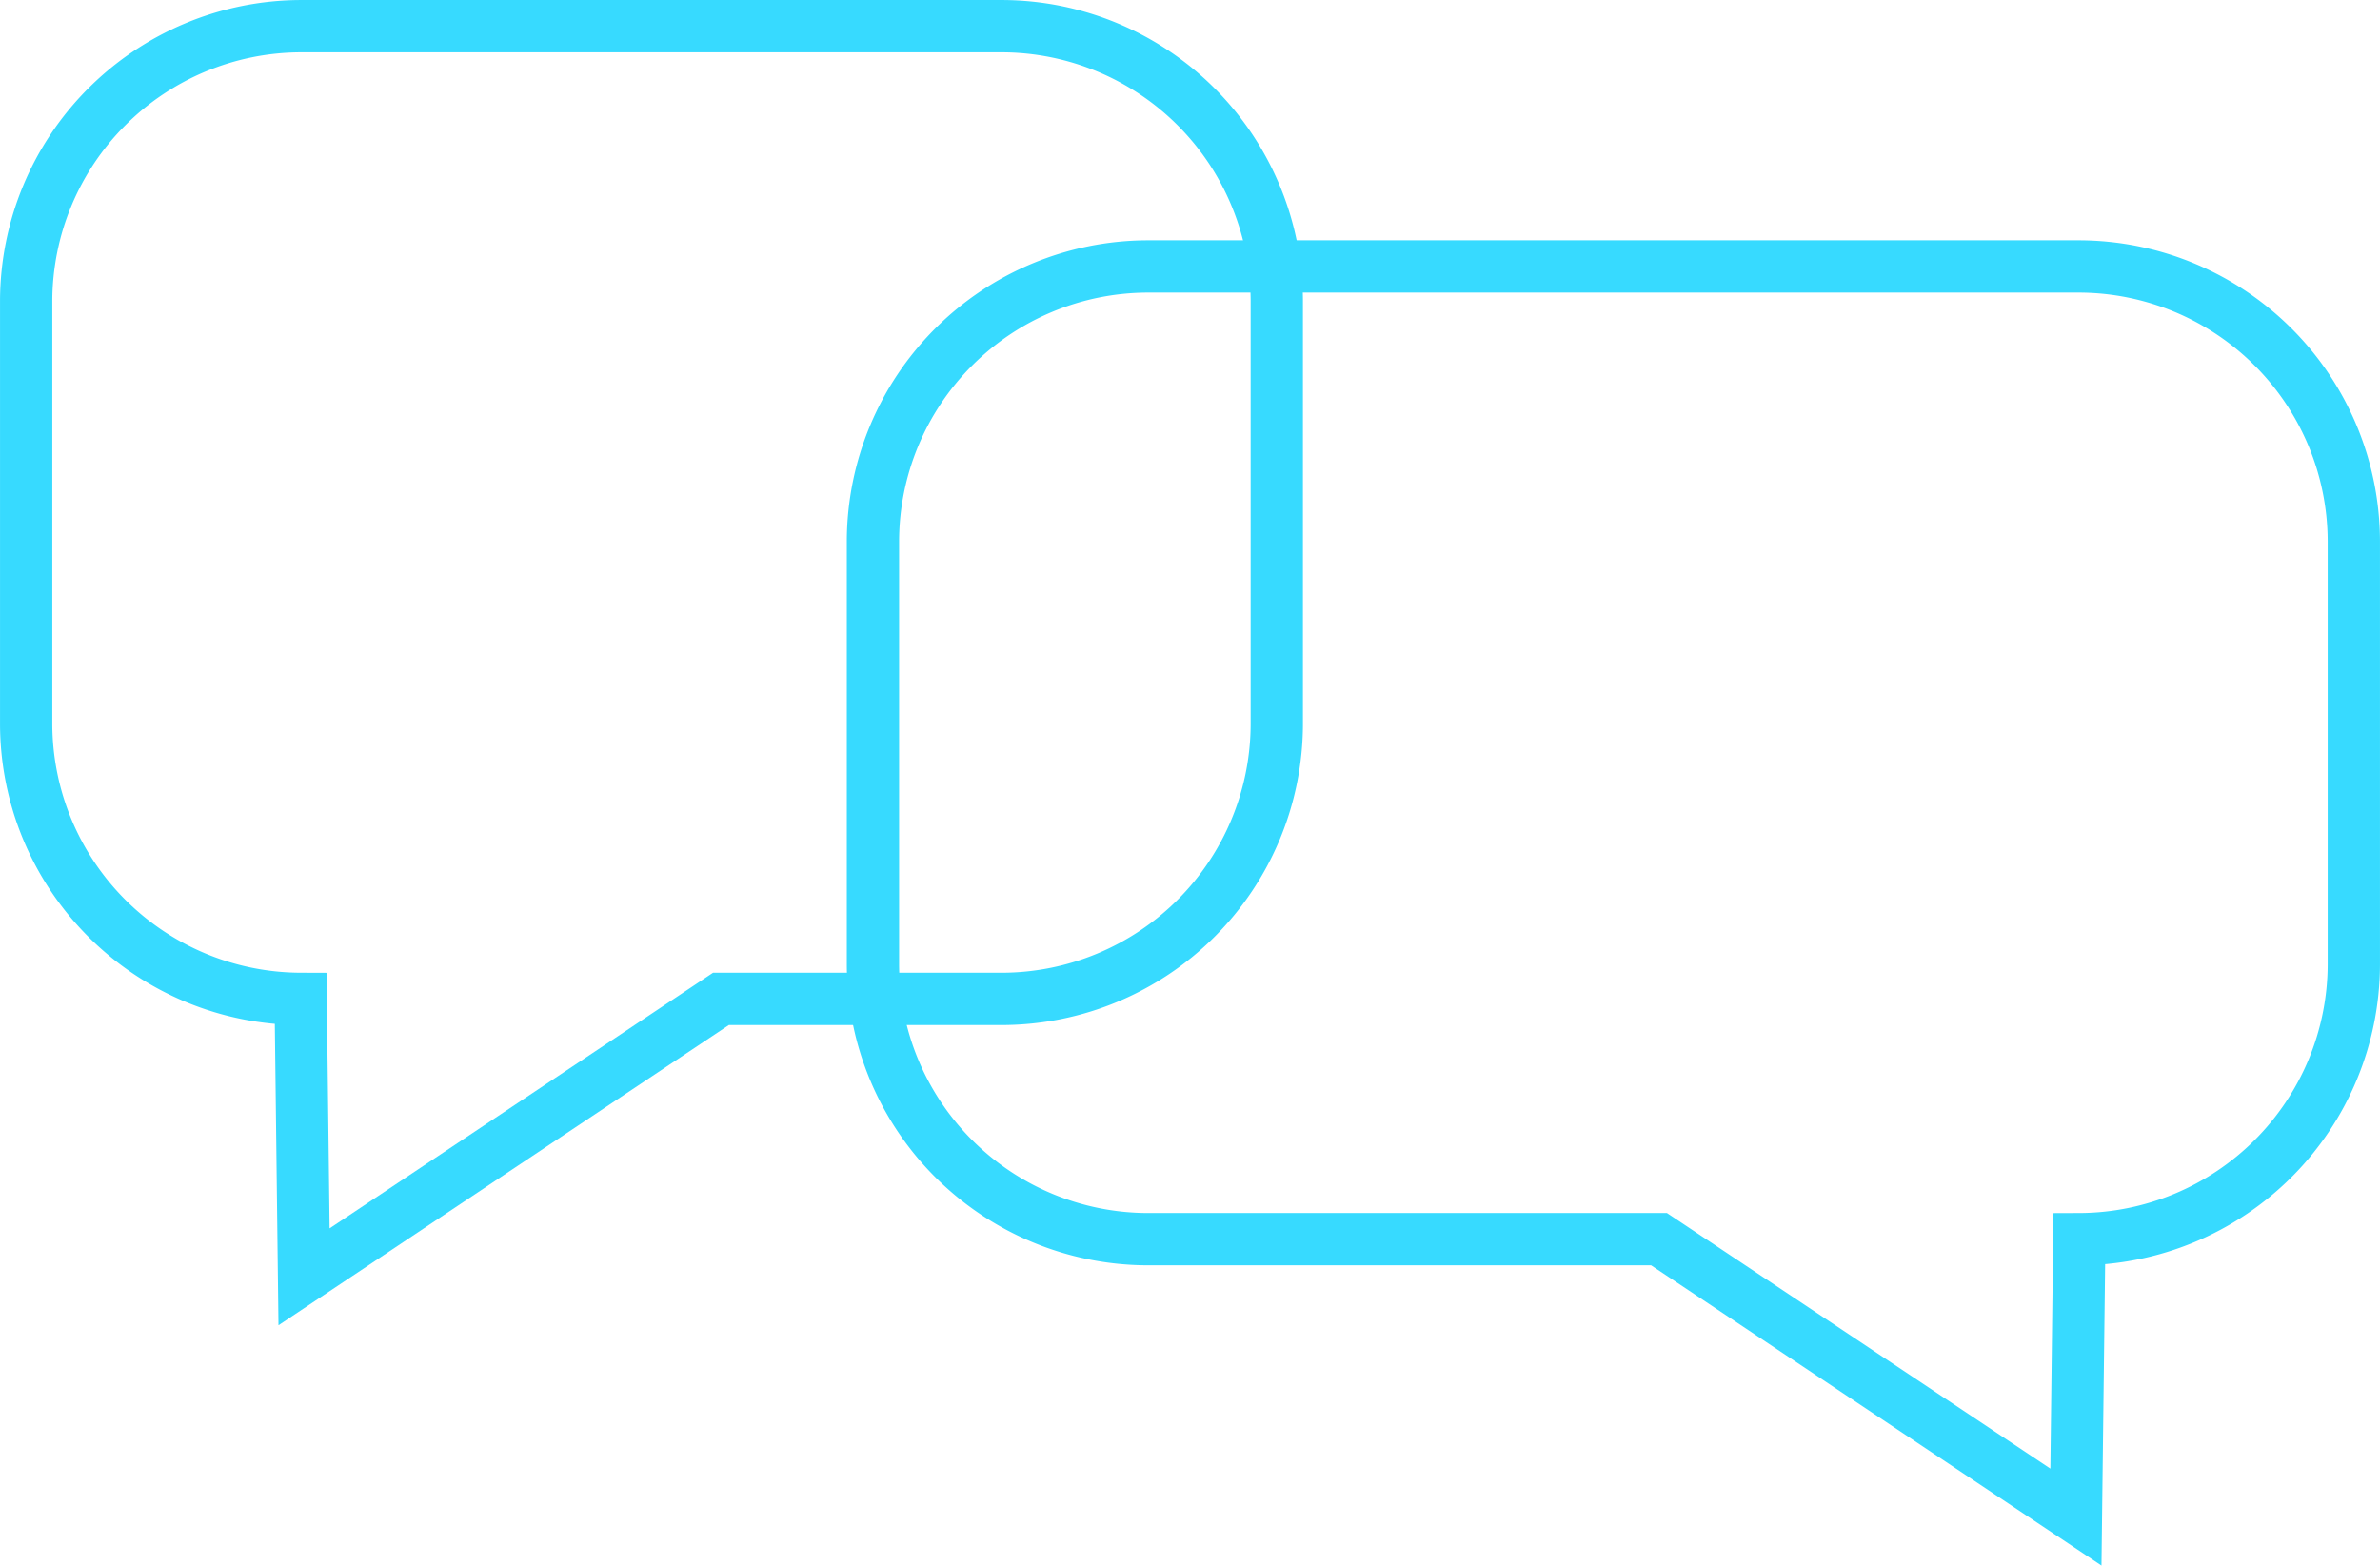 <svg xmlns="http://www.w3.org/2000/svg" width="91.036" height="59.885" viewBox="0 0 91.036 59.885"><defs><style>.a{fill:none;stroke:#37daff;stroke-miterlimit:10;stroke-width:2px;}</style></defs><g transform="translate(1 1)"><path class="a" d="M717.427,523.683l-.129,10.631-15.947-10.631H681.784a10.532,10.532,0,0,1-10.5-10.5V496.975a10.532,10.532,0,0,1,10.5-10.5h35.644a10.532,10.532,0,0,1,10.5,10.5v16.207A10.532,10.532,0,0,1,717.427,523.683Z" transform="translate(-638.893 -477.283)"/><path class="a" d="M645,513.245l.129,10.631,15.947-10.631h10.761a10.533,10.533,0,0,0,10.5-10.5V486.537a10.533,10.533,0,0,0-10.5-10.5H645a10.532,10.532,0,0,0-10.5,10.5v16.207A10.532,10.532,0,0,0,645,513.245Z" transform="translate(-634.499 -476.036)"/></g></svg>